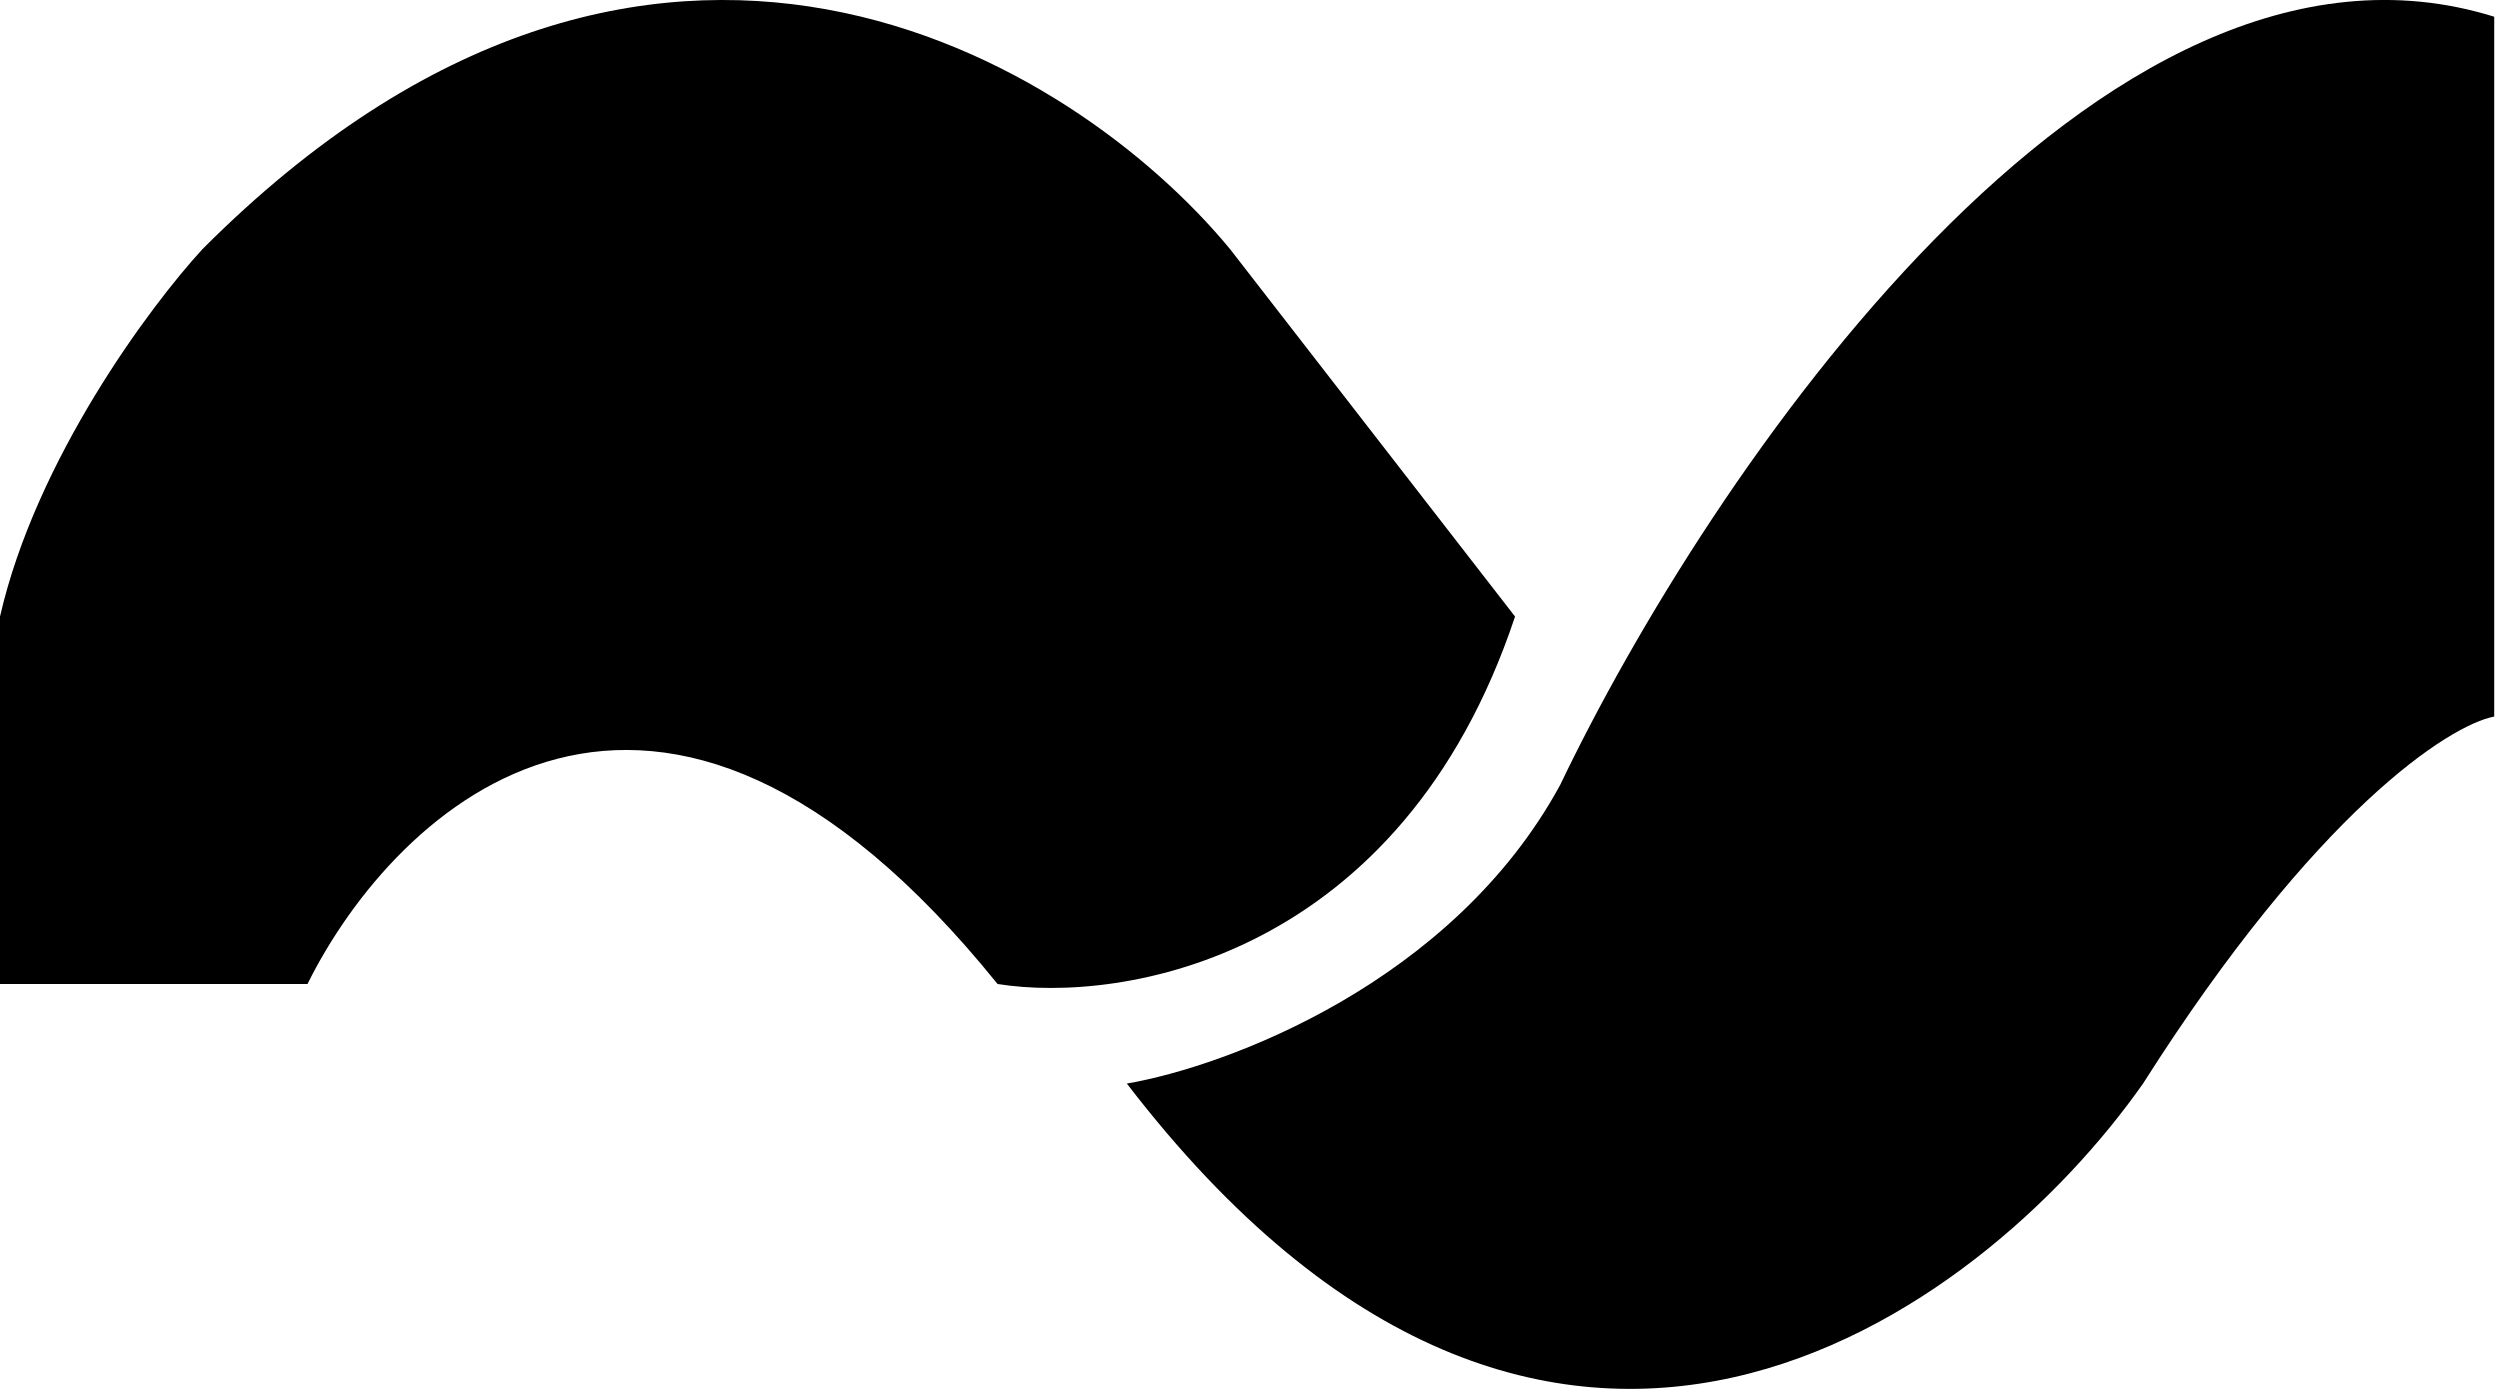 <svg width="45" height="25" viewBox="0 0 45 25" fill="none" xmlns="http://www.w3.org/2000/svg">
<path d="M5.535 17.712H0V11.098C0.648 8.268 2.7 5.51 3.645 4.484C11.745 -3.637 19.351 1.1 22.141 4.484L27.271 11.098C25.219 17.251 20.206 18.071 17.956 17.712C11.8 10.083 7.11 14.533 5.535 17.712Z" fill="black"/>
<path d="M44.896 12.898V0.301C37.795 -1.911 30.729 8.597 28.084 14.127C26.147 17.691 22.076 19.196 20.283 19.504C27.923 29.458 35.661 23.651 38.575 19.504C41.695 14.588 44.089 13.052 44.896 12.898Z" fill="black"/>
</svg>
